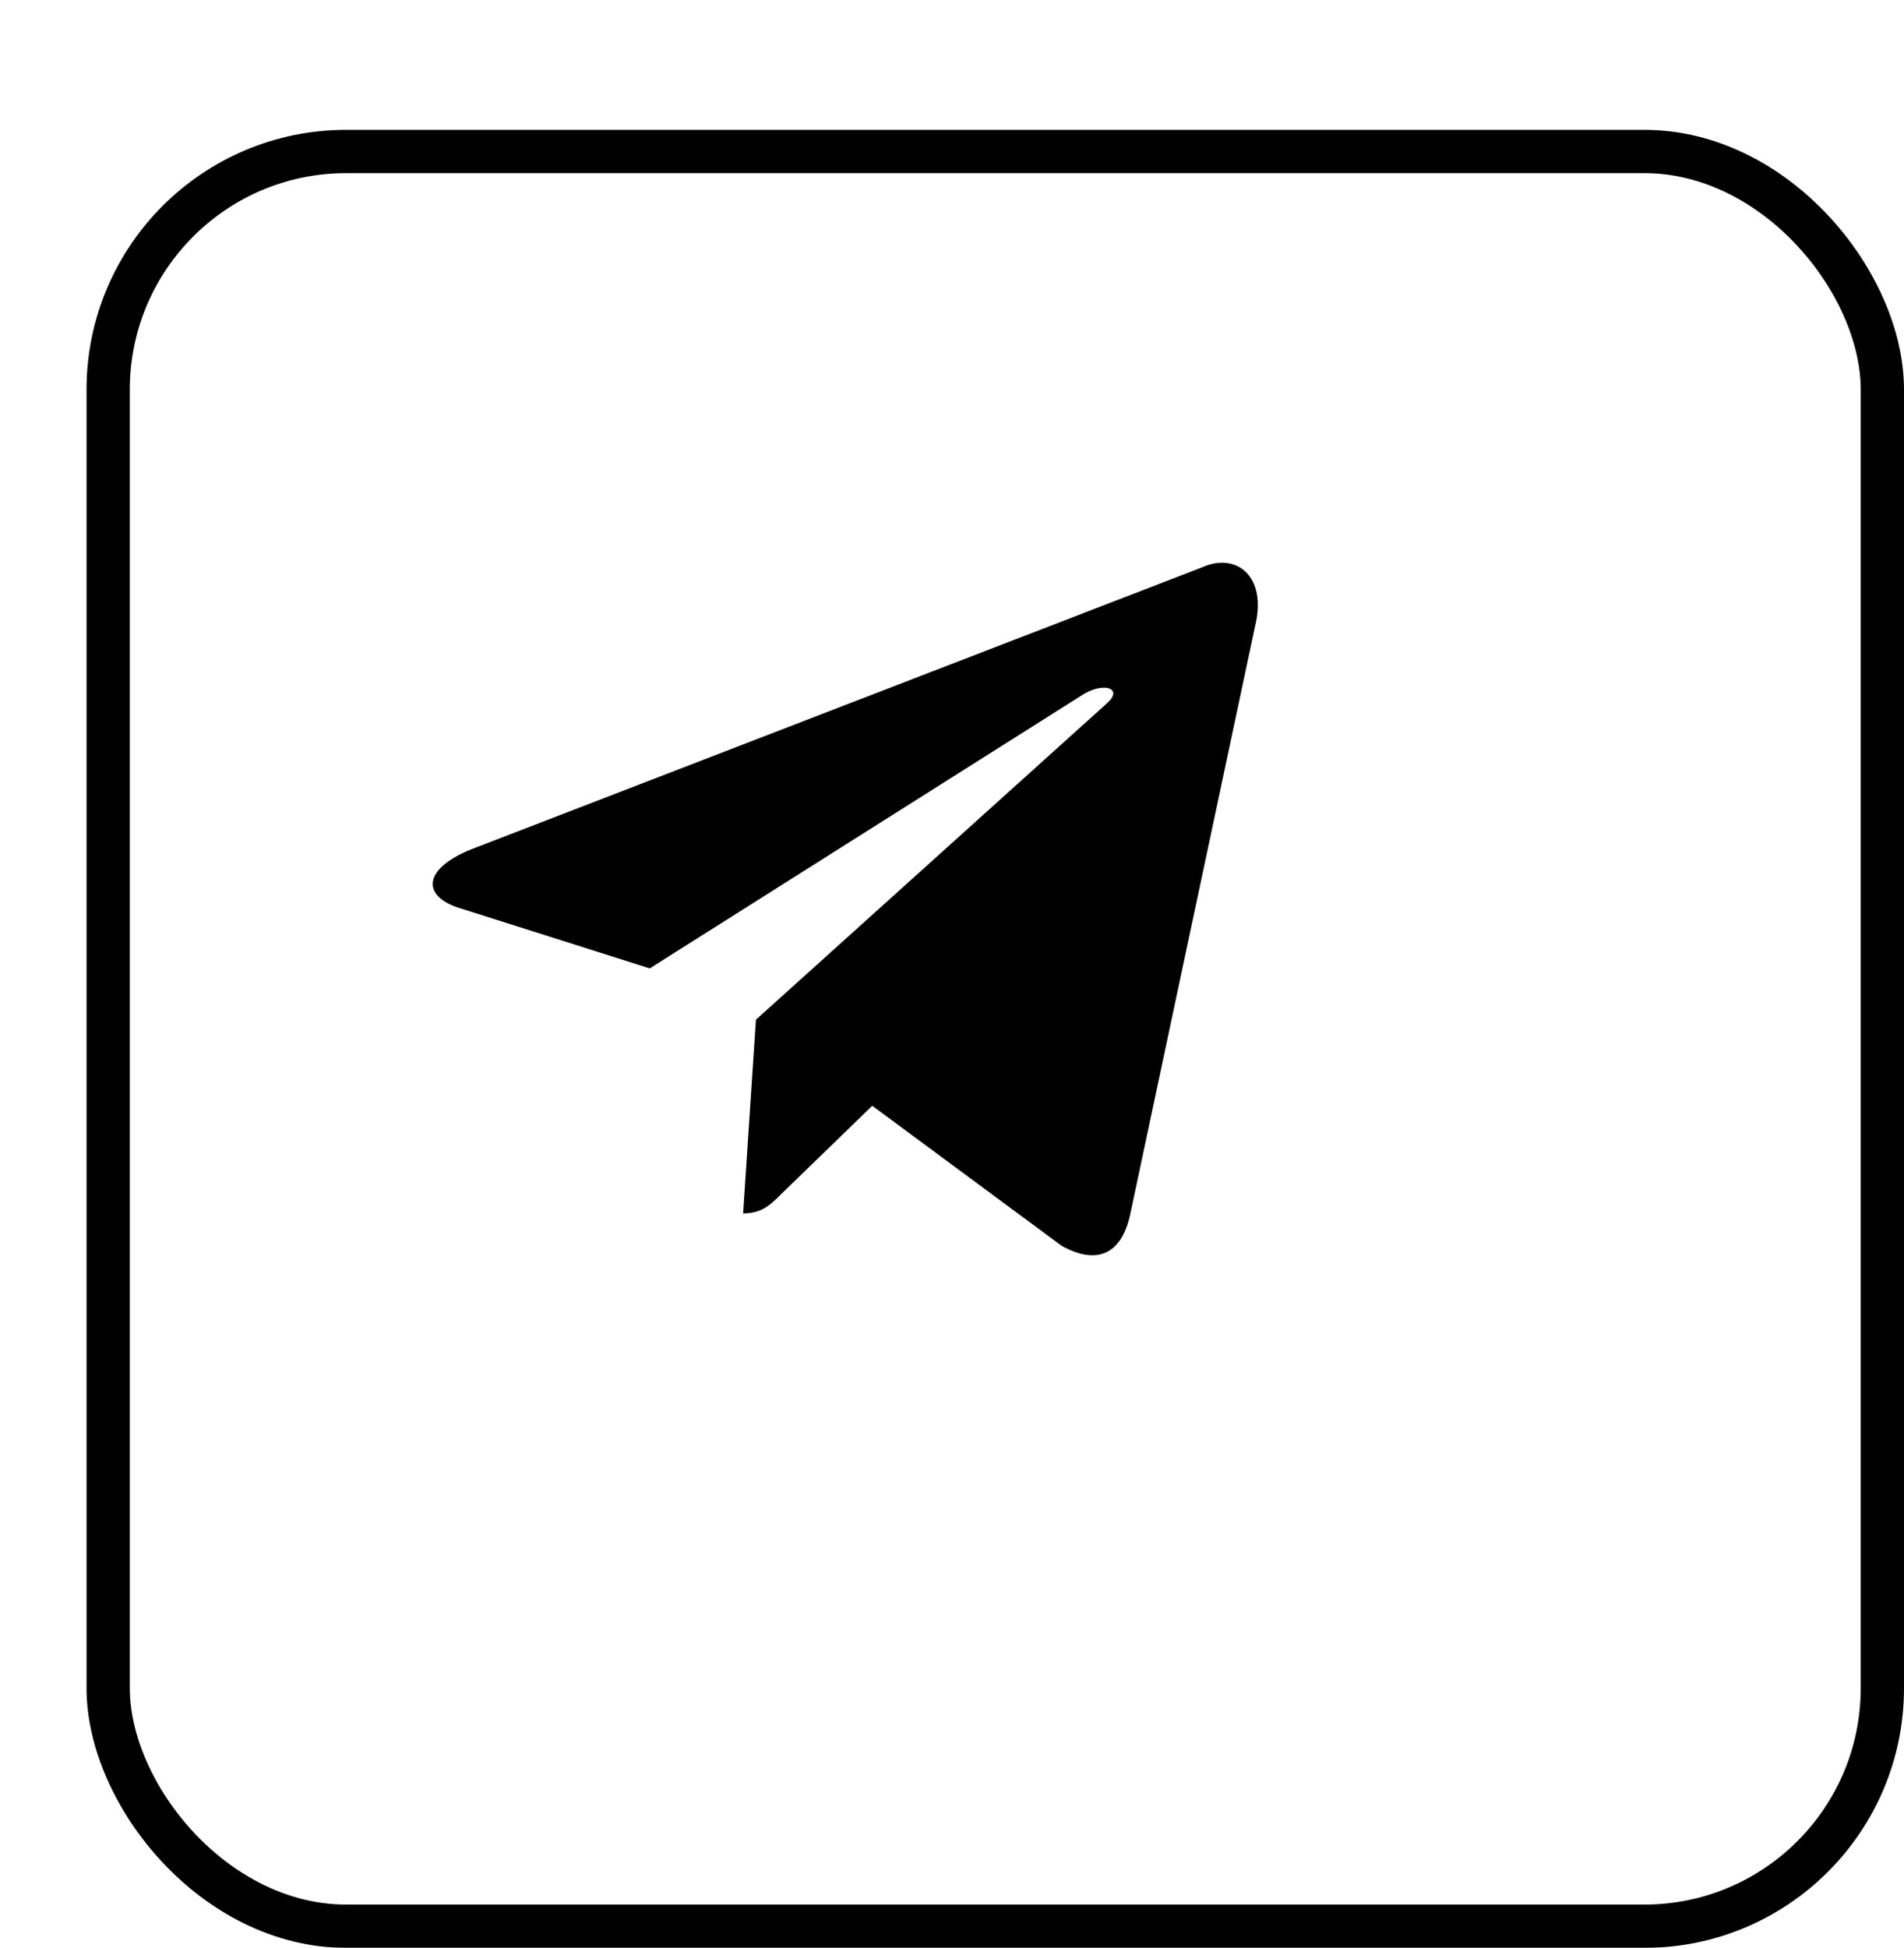 <svg width="44" height="45" viewBox="0 0 44 45" fill="none" xmlns="http://www.w3.org/2000/svg">
<g filter="url(#filter0_d_249_34920)">
<rect width="42" height="42" rx="6" fill="white"/>
<rect x="0.5" y="0.5" width="41" height="41" rx="5.5" stroke="black"/>
</g>
<path d="M17.173 28.032L17.469 23.557L25.594 16.236C25.954 15.908 25.52 15.75 25.044 16.035L15.015 22.372L10.678 20.997C9.747 20.732 9.736 20.087 10.889 19.622L27.784 13.105C28.556 12.756 29.297 13.295 29.001 14.48L26.123 28.032C25.922 28.995 25.34 29.227 24.536 28.783L20.157 25.546L18.051 27.588C17.808 27.831 17.607 28.032 17.173 28.032Z" fill="black"/>
<defs>
<filter id="filter0_d_249_34920" x="0" y="0" width="44" height="45" filterUnits="userSpaceOnUse" color-interpolation-filters="sRGB">
<feFlood flood-opacity="0" result="BackgroundImageFix"/>
<feColorMatrix in="SourceAlpha" type="matrix" values="0 0 0 0 0 0 0 0 0 0 0 0 0 0 0 0 0 0 127 0" result="hardAlpha"/>
<feOffset dx="2" dy="3"/>
<feComposite in2="hardAlpha" operator="out"/>
<feColorMatrix type="matrix" values="0 0 0 0 0 0 0 0 0 0 0 0 0 0 0 0 0 0 1 0"/>
<feBlend mode="normal" in2="BackgroundImageFix" result="effect1_dropShadow_249_34920"/>
<feBlend mode="normal" in="SourceGraphic" in2="effect1_dropShadow_249_34920" result="shape"/>
</filter>
</defs>
</svg>
